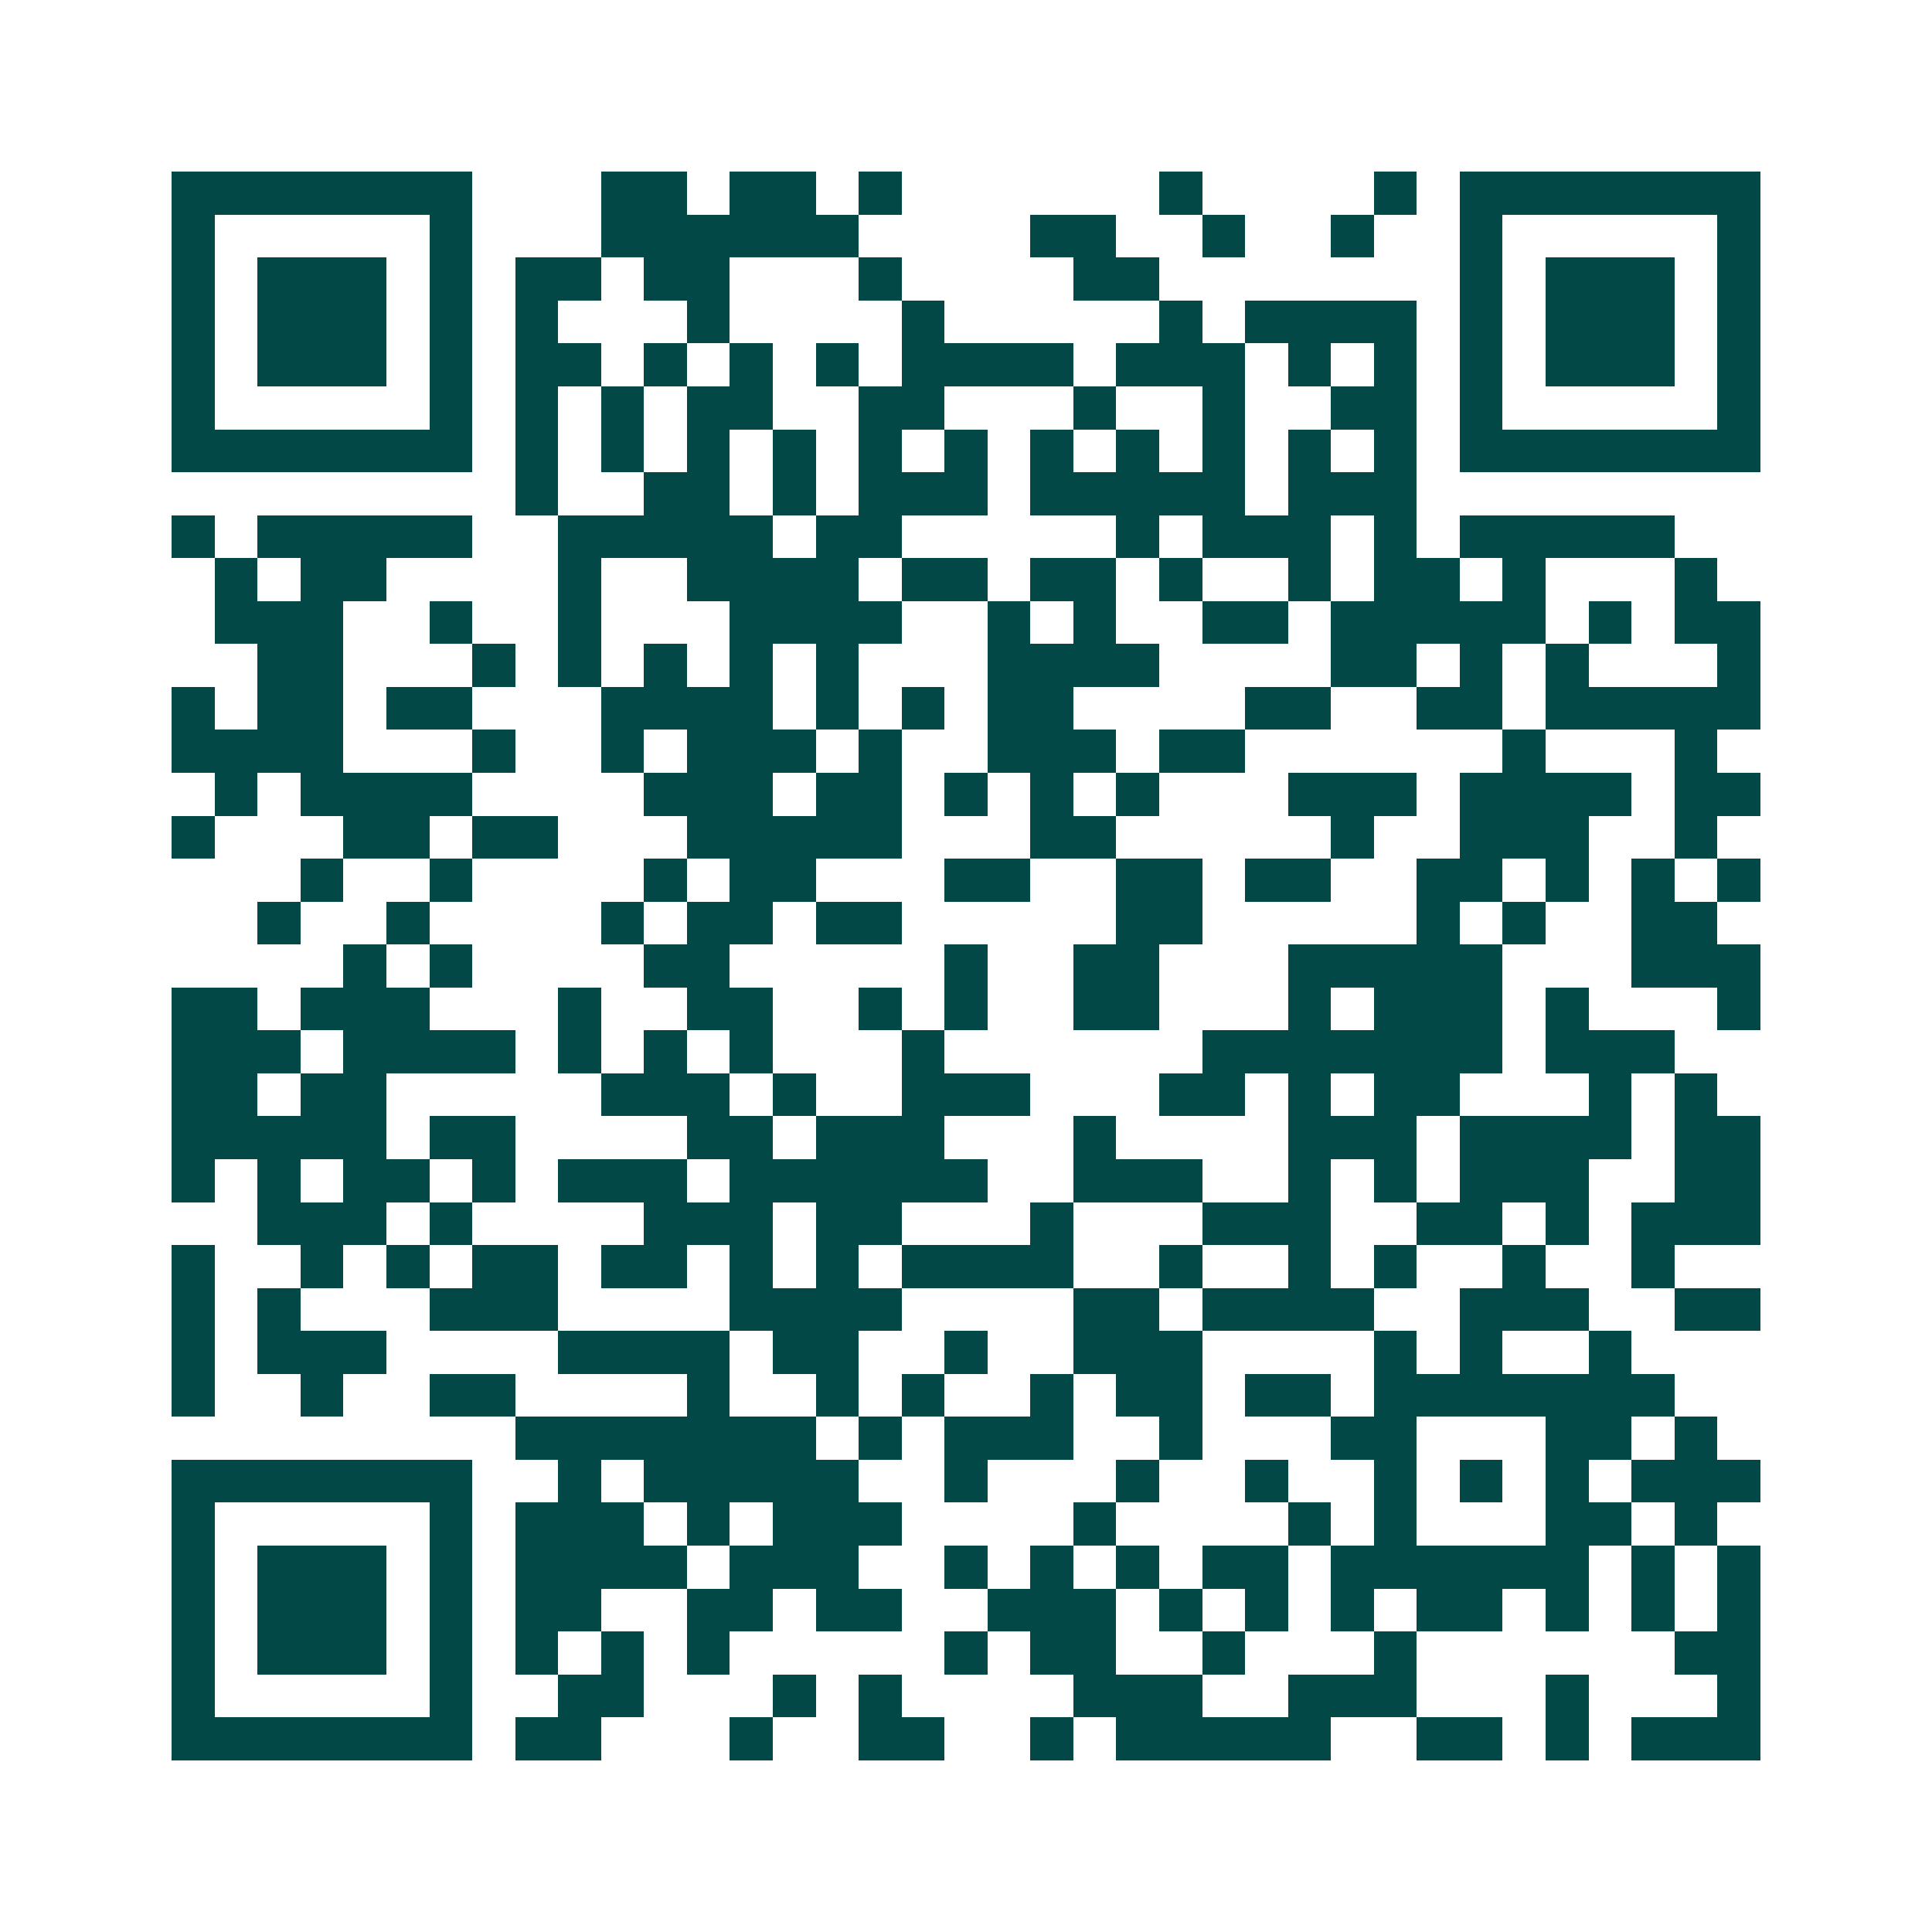 <svg xmlns="http://www.w3.org/2000/svg" width="200" height="200" viewBox="0 0 45 45" shape-rendering="crispEdges"><path fill="#ffffff" d="M0 0h45v45H0z"/><path stroke="#014847" d="M4 4.5h7m3 0h2m1 0h2m1 0h1m6 0h1m4 0h1m1 0h7M4 5.5h1m5 0h1m3 0h6m4 0h2m2 0h1m2 0h1m2 0h1m5 0h1M4 6.5h1m1 0h3m1 0h1m1 0h2m1 0h2m3 0h1m4 0h2m7 0h1m1 0h3m1 0h1M4 7.5h1m1 0h3m1 0h1m1 0h1m3 0h1m4 0h1m5 0h1m1 0h4m1 0h1m1 0h3m1 0h1M4 8.5h1m1 0h3m1 0h1m1 0h2m1 0h1m1 0h1m1 0h1m1 0h4m1 0h3m1 0h1m1 0h1m1 0h1m1 0h3m1 0h1M4 9.5h1m5 0h1m1 0h1m1 0h1m1 0h2m2 0h2m3 0h1m2 0h1m2 0h2m1 0h1m5 0h1M4 10.5h7m1 0h1m1 0h1m1 0h1m1 0h1m1 0h1m1 0h1m1 0h1m1 0h1m1 0h1m1 0h1m1 0h1m1 0h7M12 11.5h1m2 0h2m1 0h1m1 0h3m1 0h5m1 0h3M4 12.5h1m1 0h5m2 0h5m1 0h2m5 0h1m1 0h3m1 0h1m1 0h5M5 13.5h1m1 0h2m4 0h1m2 0h4m1 0h2m1 0h2m1 0h1m2 0h1m1 0h2m1 0h1m3 0h1M5 14.5h3m2 0h1m2 0h1m3 0h4m2 0h1m1 0h1m2 0h2m1 0h5m1 0h1m1 0h2M6 15.5h2m3 0h1m1 0h1m1 0h1m1 0h1m1 0h1m3 0h4m4 0h2m1 0h1m1 0h1m3 0h1M4 16.5h1m1 0h2m1 0h2m3 0h4m1 0h1m1 0h1m1 0h2m4 0h2m2 0h2m1 0h5M4 17.5h4m3 0h1m2 0h1m1 0h3m1 0h1m2 0h3m1 0h2m6 0h1m3 0h1M5 18.5h1m1 0h4m4 0h3m1 0h2m1 0h1m1 0h1m1 0h1m3 0h3m1 0h4m1 0h2M4 19.5h1m3 0h2m1 0h2m3 0h5m3 0h2m5 0h1m2 0h3m2 0h1M7 20.5h1m2 0h1m4 0h1m1 0h2m3 0h2m2 0h2m1 0h2m2 0h2m1 0h1m1 0h1m1 0h1M6 21.5h1m2 0h1m4 0h1m1 0h2m1 0h2m5 0h2m5 0h1m1 0h1m2 0h2M8 22.5h1m1 0h1m4 0h2m5 0h1m2 0h2m3 0h5m3 0h3M4 23.5h2m1 0h3m3 0h1m2 0h2m2 0h1m1 0h1m2 0h2m3 0h1m1 0h3m1 0h1m3 0h1M4 24.5h3m1 0h4m1 0h1m1 0h1m1 0h1m3 0h1m6 0h7m1 0h3M4 25.5h2m1 0h2m5 0h3m1 0h1m2 0h3m3 0h2m1 0h1m1 0h2m3 0h1m1 0h1M4 26.5h5m1 0h2m4 0h2m1 0h3m3 0h1m4 0h3m1 0h4m1 0h2M4 27.5h1m1 0h1m1 0h2m1 0h1m1 0h3m1 0h6m2 0h3m2 0h1m1 0h1m1 0h3m2 0h2M6 28.5h3m1 0h1m4 0h3m1 0h2m3 0h1m3 0h3m2 0h2m1 0h1m1 0h3M4 29.5h1m2 0h1m1 0h1m1 0h2m1 0h2m1 0h1m1 0h1m1 0h4m2 0h1m2 0h1m1 0h1m2 0h1m2 0h1M4 30.5h1m1 0h1m3 0h3m4 0h4m4 0h2m1 0h4m2 0h3m2 0h2M4 31.5h1m1 0h3m4 0h4m1 0h2m2 0h1m2 0h3m4 0h1m1 0h1m2 0h1M4 32.5h1m2 0h1m2 0h2m4 0h1m2 0h1m1 0h1m2 0h1m1 0h2m1 0h2m1 0h7M12 33.5h7m1 0h1m1 0h3m2 0h1m3 0h2m3 0h2m1 0h1M4 34.5h7m2 0h1m1 0h5m2 0h1m3 0h1m2 0h1m2 0h1m1 0h1m1 0h1m1 0h3M4 35.5h1m5 0h1m1 0h3m1 0h1m1 0h3m4 0h1m4 0h1m1 0h1m3 0h2m1 0h1M4 36.5h1m1 0h3m1 0h1m1 0h4m1 0h3m2 0h1m1 0h1m1 0h1m1 0h2m1 0h6m1 0h1m1 0h1M4 37.5h1m1 0h3m1 0h1m1 0h2m2 0h2m1 0h2m2 0h3m1 0h1m1 0h1m1 0h1m1 0h2m1 0h1m1 0h1m1 0h1M4 38.5h1m1 0h3m1 0h1m1 0h1m1 0h1m1 0h1m5 0h1m1 0h2m2 0h1m3 0h1m6 0h2M4 39.5h1m5 0h1m2 0h2m3 0h1m1 0h1m4 0h3m2 0h3m3 0h1m3 0h1M4 40.5h7m1 0h2m3 0h1m2 0h2m2 0h1m1 0h5m2 0h2m1 0h1m1 0h3"/></svg>
